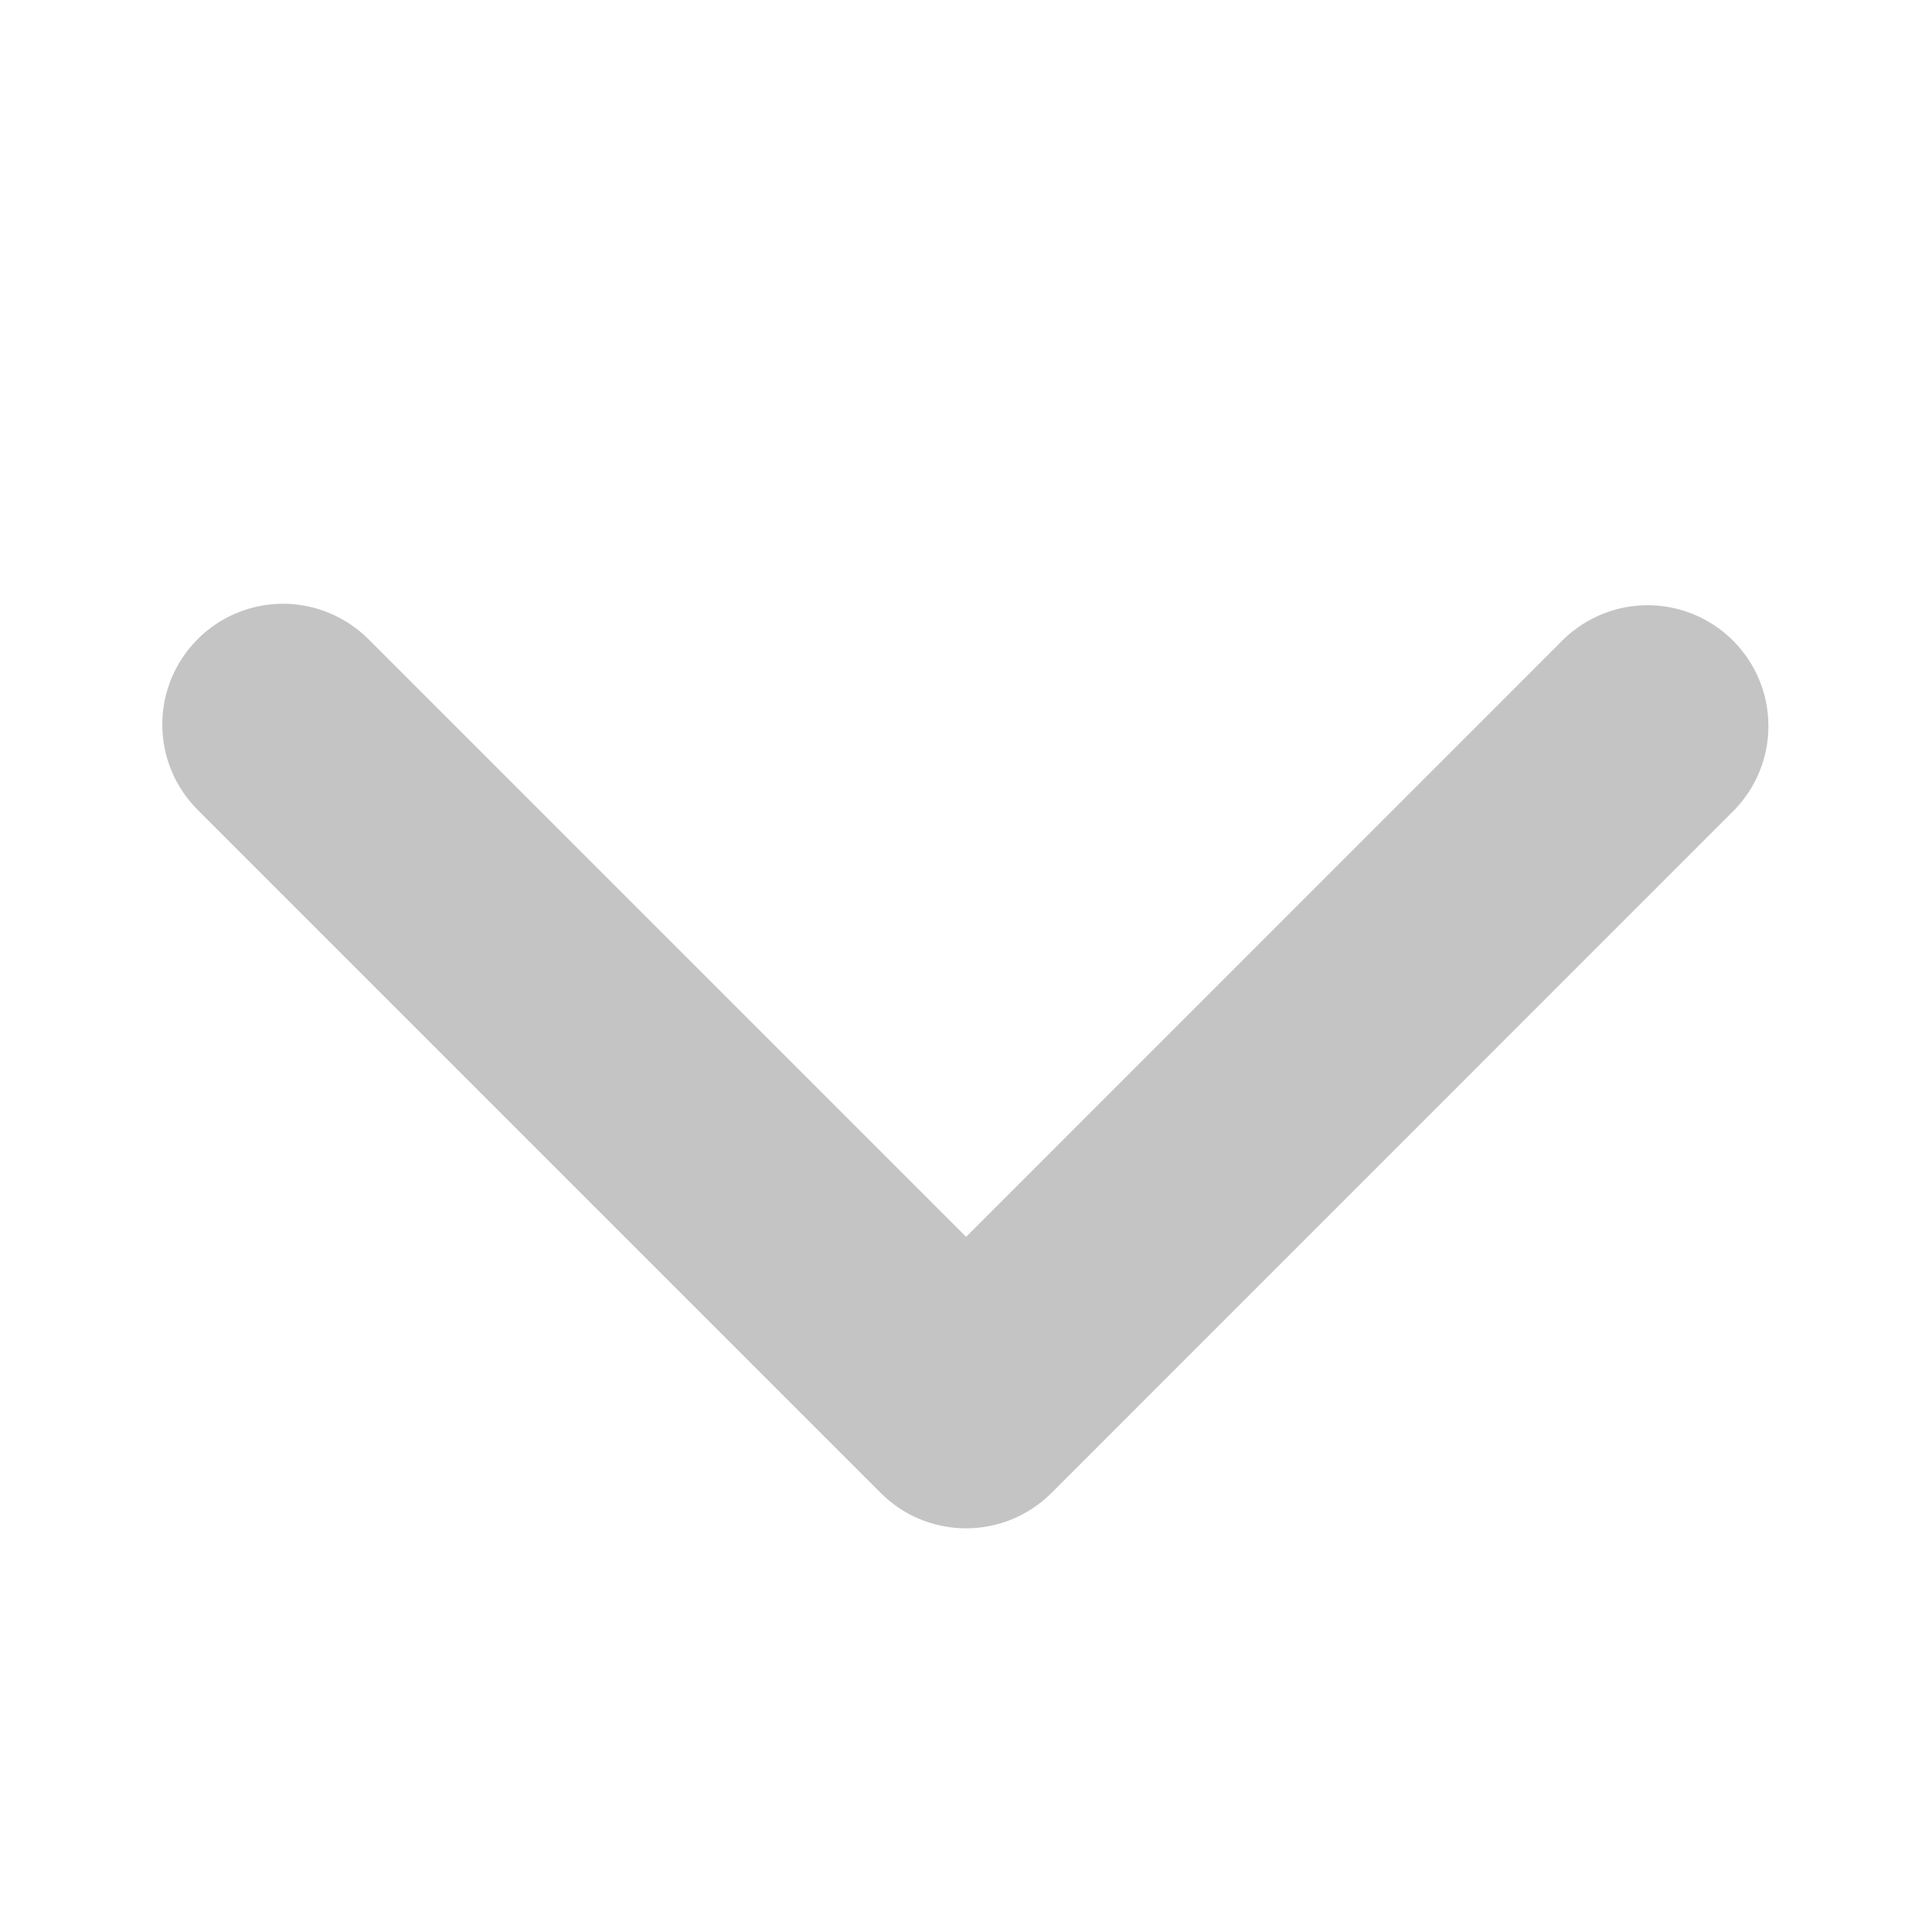 <svg preserveAspectRatio="none" width="100%" height="100%" overflow="visible" style="display: block;" viewBox="0 0 16 16" fill="none" xmlns="http://www.w3.org/2000/svg">
<g id="ep:arrow-down-bold">
<path id="Vector" d="M1.637 5.293C1.824 5.106 2.078 5 2.344 5C2.609 5 2.863 5.106 3.051 5.293L8.001 10.243L12.95 5.293C13.139 5.111 13.392 5.01 13.654 5.012C13.916 5.015 14.167 5.12 14.352 5.305C14.538 5.491 14.643 5.741 14.645 6.004C14.648 6.266 14.547 6.518 14.364 6.707L8.708 12.364C8.52 12.552 8.266 12.657 8.001 12.657C7.735 12.657 7.481 12.552 7.294 12.364L1.637 6.707C1.449 6.519 1.344 6.265 1.344 6C1.344 5.735 1.449 5.481 1.637 5.293Z" fill="#C4C4C4"/>
</g>
</svg>
